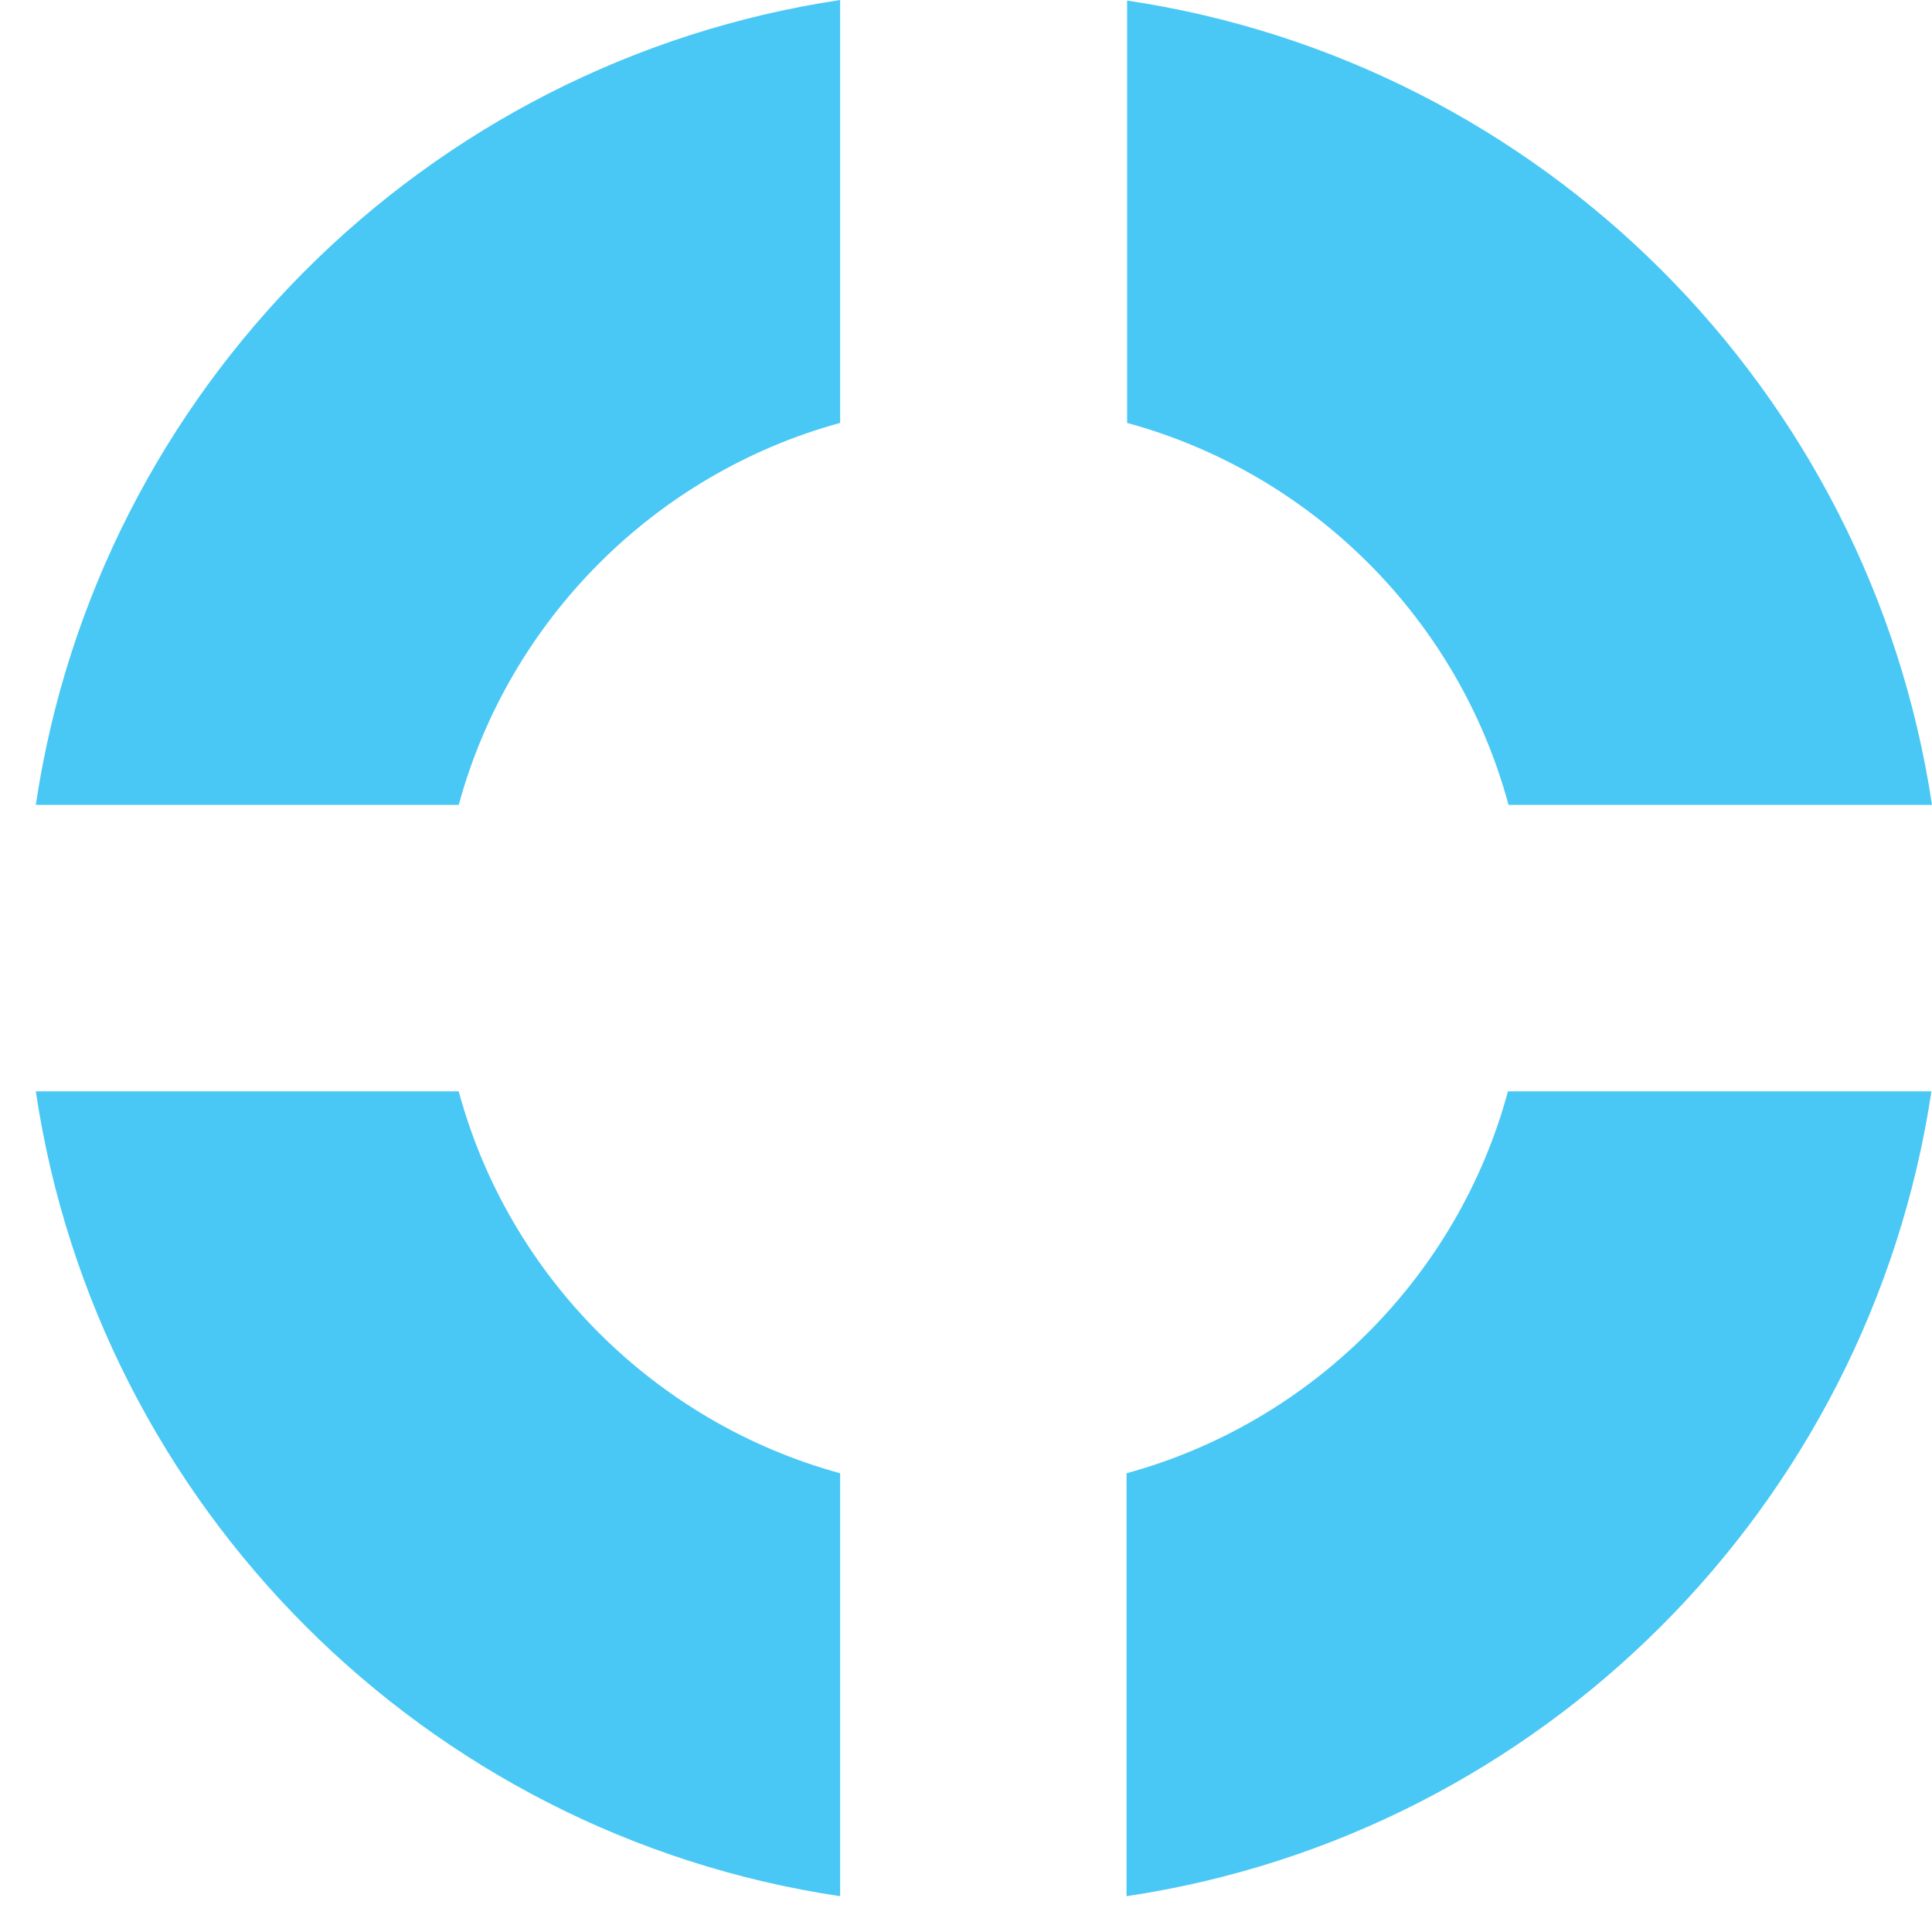 <?xml version="1.0" encoding="UTF-8"?> <svg xmlns="http://www.w3.org/2000/svg" width="41" height="41" viewBox="0 0 41 41" fill="none"> <path d="M32.013 17.081H41C39.677 8.272 32.716 1.323 23.919 0.012V8.975C27.853 10.048 30.952 13.147 32.013 17.081Z" fill="#49C8F5"></path> <path d="M17.829 8.975V0C9.032 1.323 2.071 8.272 0.76 17.081H9.735C10.808 13.147 13.907 10.048 17.829 8.975Z" fill="#49C8F5"></path> <path d="M9.735 23.16H0.76C2.071 31.968 9.032 38.929 17.829 40.24V31.265C13.907 30.192 10.796 27.093 9.735 23.16Z" fill="#49C8F5"></path> <path d="M23.907 31.265V40.24C32.704 38.929 39.665 31.968 40.988 23.16H32.001C30.94 27.093 27.829 30.192 23.907 31.265Z" fill="#49C8F5"></path> </svg> 